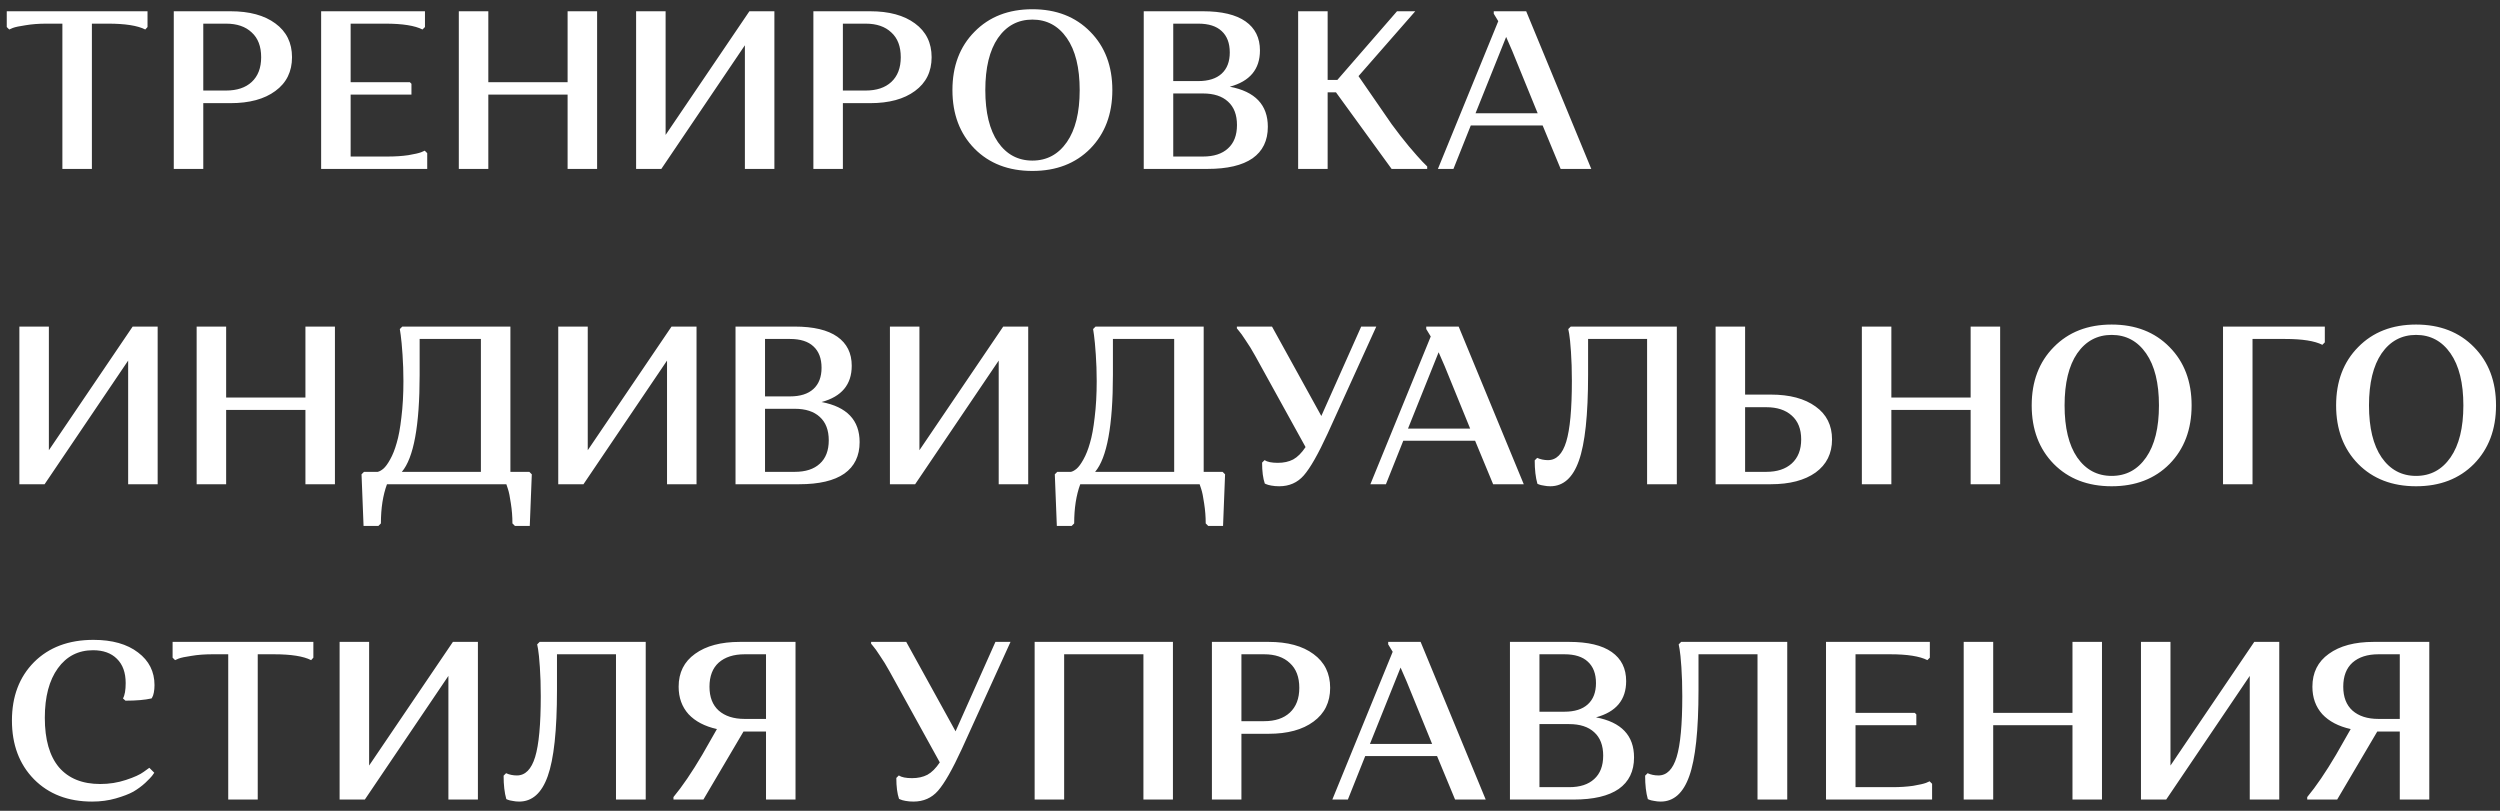 <?xml version="1.0" encoding="UTF-8"?> <svg xmlns="http://www.w3.org/2000/svg" width="222" height="72" viewBox="0 0 222 72" fill="none"><rect x="0" y="0" width="222" height="72" fill="#333333" stroke="none"/> <path d="M8.16 2.1V15H5.54V2.1H4.12C3.44 2.1 2.827 2.147 2.28 2.24C1.733 2.32 1.353 2.4 1.14 2.48L0.82 2.62L0.6 2.4V1H13.1V2.4L12.9 2.62C12.22 2.273 11.12 2.1 9.6 2.1H8.16ZM15.431 15V1H20.471C22.151 1 23.478 1.36 24.451 2.08C25.438 2.8 25.931 3.8 25.931 5.08C25.931 6.36 25.438 7.36 24.451 8.08C23.478 8.8 22.151 9.16 20.471 9.16H18.051V15H15.431ZM20.071 2.1H18.051V8.04H20.071C21.044 8.04 21.804 7.787 22.351 7.28C22.911 6.76 23.191 6.027 23.191 5.08C23.191 4.12 22.911 3.387 22.351 2.88C21.804 2.36 21.044 2.1 20.071 2.1ZM28.517 15V1H37.737V2.4L37.517 2.62C36.837 2.273 35.737 2.1 34.217 2.1H31.137V7.3H36.397L36.537 7.44V8.4H31.137V13.9H34.417C35.097 13.9 35.71 13.86 36.257 13.78C36.803 13.687 37.184 13.6 37.397 13.52L37.717 13.38L37.937 13.6V15H28.517ZM50.403 15V8.4H43.363V15H40.743V1H43.363V7.3H50.403V1H53.023V15H50.403ZM58.726 15H56.486V1H59.106V11.98L66.546 1H68.766V15H66.146V4.02L58.726 15ZM72.228 15V1H77.268C78.948 1 80.275 1.36 81.248 2.08C82.234 2.8 82.728 3.8 82.728 5.08C82.728 6.36 82.234 7.36 81.248 8.08C80.275 8.8 78.948 9.16 77.268 9.16H74.848V15H72.228ZM76.868 2.1H74.848V8.04H76.868C77.841 8.04 78.601 7.787 79.148 7.28C79.708 6.76 79.988 6.027 79.988 5.08C79.988 4.12 79.708 3.387 79.148 2.88C78.601 2.36 77.841 2.1 76.868 2.1ZM86.536 13.2C85.229 11.867 84.576 10.133 84.576 8C84.576 5.867 85.229 4.14 86.536 2.82C87.842 1.487 89.556 0.82 91.676 0.82C93.796 0.82 95.509 1.487 96.816 2.82C98.122 4.14 98.776 5.867 98.776 8C98.776 10.133 98.122 11.867 96.816 13.2C95.509 14.52 93.796 15.18 91.676 15.18C89.556 15.18 87.842 14.52 86.536 13.2ZM88.616 3.38C87.869 4.473 87.496 6.013 87.496 8C87.496 9.987 87.869 11.527 88.616 12.62C89.376 13.713 90.396 14.26 91.676 14.26C92.956 14.26 93.976 13.713 94.736 12.62C95.496 11.527 95.876 9.987 95.876 8C95.876 6.013 95.496 4.473 94.736 3.38C93.976 2.287 92.956 1.74 91.676 1.74C90.396 1.74 89.376 2.287 88.616 3.38ZM101.564 15V1H106.824C108.49 1 109.75 1.3 110.604 1.9C111.457 2.5 111.884 3.36 111.884 4.48C111.884 6.147 110.99 7.22 109.204 7.7C111.457 8.127 112.584 9.313 112.584 11.26C112.584 12.487 112.13 13.42 111.224 14.06C110.317 14.687 108.984 15 107.224 15H101.564ZM109.044 13.18C109.577 12.7 109.844 12.007 109.844 11.1C109.844 10.193 109.577 9.5 109.044 9.02C108.524 8.54 107.784 8.3 106.824 8.3H104.184V13.9H106.824C107.784 13.9 108.524 13.66 109.044 13.18ZM109.204 4.66C109.204 3.833 108.964 3.2 108.484 2.76C108.017 2.32 107.324 2.1 106.404 2.1H104.184V7.2H106.404C107.31 7.2 108.004 6.98 108.484 6.54C108.964 6.1 109.204 5.473 109.204 4.66ZM115.275 15V1H117.895V7.1H118.755L124.055 1H125.675L120.635 6.76L123.575 11.02C124.081 11.713 124.595 12.373 125.115 13C125.648 13.627 126.048 14.08 126.315 14.36L126.735 14.78V15H123.575L118.635 8.2H117.895V15H115.275ZM130.606 11.14L129.066 15H127.686L133.046 1.88L132.646 1.22V1H135.526L141.306 15H138.586L136.986 11.14H130.606ZM134.286 4.52L133.746 3.28L131.026 10.06H136.546L134.286 4.52ZM3.96 43H1.72V29H4.34V39.98L11.78 29H14V43H11.38V32.02L3.96 43ZM27.122 43V36.4H20.082V43H17.462V29H20.082V35.3H27.122V29H29.742V43H27.122ZM47.004 41.9L47.224 42.12L47.044 46.7H45.724L45.504 46.48C45.504 45.88 45.458 45.287 45.364 44.7C45.284 44.127 45.198 43.7 45.104 43.42L44.964 43H34.364C34.004 43.973 33.824 45.133 33.824 46.48L33.604 46.7H32.284L32.104 42.12L32.324 41.9H33.544C33.704 41.86 33.871 41.767 34.044 41.62C34.231 41.46 34.431 41.187 34.644 40.8C34.871 40.4 35.064 39.913 35.224 39.34C35.398 38.767 35.538 38.007 35.644 37.06C35.764 36.1 35.824 35.027 35.824 33.84C35.824 33.027 35.798 32.24 35.744 31.48C35.691 30.707 35.638 30.133 35.584 29.76L35.504 29.22L35.724 29H45.324V41.9H47.004ZM37.264 33.28C37.264 37.787 36.738 40.66 35.684 41.9H42.704V30.1H37.264V33.28ZM51.812 43H49.572V29H52.192V39.98L59.632 29H61.852V43H59.232V32.02L51.812 43ZM65.314 43V29H70.574C72.24 29 73.5 29.3 74.354 29.9C75.207 30.5 75.634 31.36 75.634 32.48C75.634 34.147 74.74 35.22 72.954 35.7C75.207 36.127 76.334 37.313 76.334 39.26C76.334 40.487 75.88 41.42 74.974 42.06C74.067 42.687 72.734 43 70.974 43H65.314ZM72.794 41.18C73.327 40.7 73.594 40.007 73.594 39.1C73.594 38.193 73.327 37.5 72.794 37.02C72.274 36.54 71.534 36.3 70.574 36.3H67.934V41.9H70.574C71.534 41.9 72.274 41.66 72.794 41.18ZM72.954 32.66C72.954 31.833 72.714 31.2 72.234 30.76C71.767 30.32 71.074 30.1 70.154 30.1H67.934V35.2H70.154C71.06 35.2 71.754 34.98 72.234 34.54C72.714 34.1 72.954 33.473 72.954 32.66ZM81.265 43H79.025V29H81.645V39.98L89.085 29H91.305V43H88.685V32.02L81.265 43ZM108.567 41.9L108.787 42.12L108.607 46.7H107.287L107.067 46.48C107.067 45.88 107.02 45.287 106.927 44.7C106.847 44.127 106.76 43.7 106.667 43.42L106.527 43H95.927C95.567 43.973 95.387 45.133 95.387 46.48L95.167 46.7H93.847L93.667 42.12L93.887 41.9H95.107C95.267 41.86 95.433 41.767 95.607 41.62C95.793 41.46 95.993 41.187 96.207 40.8C96.433 40.4 96.627 39.913 96.787 39.34C96.96 38.767 97.1 38.007 97.207 37.06C97.327 36.1 97.387 35.027 97.387 33.84C97.387 33.027 97.36 32.24 97.307 31.48C97.254 30.707 97.2 30.133 97.147 29.76L97.067 29.22L97.287 29H106.887V41.9H108.567ZM98.827 33.28C98.827 37.787 98.3 40.66 97.247 41.9H104.267V30.1H98.827V33.28ZM112.074 41.08L112.294 40.86C112.534 41.02 112.927 41.1 113.474 41.1C113.994 41.1 114.447 41 114.834 40.8C115.221 40.587 115.587 40.22 115.934 39.7L111.474 31.62C111.181 31.087 110.894 30.62 110.614 30.22C110.347 29.807 110.147 29.527 110.014 29.38L109.834 29.16V29H112.954L117.334 36.94L120.874 29H122.214L117.894 38.5C117.054 40.327 116.347 41.567 115.774 42.22C115.214 42.86 114.487 43.18 113.594 43.18C113.341 43.18 113.107 43.16 112.894 43.12C112.681 43.08 112.534 43.04 112.454 43L112.314 42.94C112.154 42.473 112.074 41.853 112.074 41.08ZM124.61 39.14L123.07 43H121.69L127.05 29.88L126.65 29.22V29H129.53L135.31 43H132.59L130.99 39.14H124.61ZM128.29 32.52L127.75 31.28L125.03 38.06H130.55L128.29 32.52ZM136.282 40.88L136.502 40.66C136.796 40.793 137.116 40.86 137.462 40.86C138.209 40.86 138.749 40.313 139.082 39.22C139.416 38.127 139.582 36.327 139.582 33.82C139.582 32.86 139.556 32 139.502 31.24C139.449 30.467 139.396 29.933 139.342 29.64L139.262 29.22L139.482 29H148.902V43H146.262V30.1H141.022V33.28C141.022 36.853 140.749 39.4 140.202 40.92C139.669 42.427 138.822 43.18 137.662 43.18C137.462 43.18 137.269 43.16 137.082 43.12C136.896 43.093 136.756 43.06 136.662 43.02L136.522 42.96C136.362 42.4 136.282 41.707 136.282 40.88ZM152.345 43V29H154.965V35.04H157.245C158.925 35.04 160.252 35.393 161.225 36.1C162.198 36.793 162.685 37.767 162.685 39.02C162.685 40.273 162.198 41.253 161.225 41.96C160.252 42.653 158.925 43 157.245 43H152.345ZM159.105 41.16C159.665 40.653 159.945 39.94 159.945 39.02C159.945 38.1 159.665 37.393 159.105 36.9C158.558 36.407 157.805 36.16 156.845 36.16H154.965V41.9H156.845C157.805 41.9 158.558 41.653 159.105 41.16ZM174.993 43V36.4H167.953V43H165.333V29H167.953V35.3H174.993V29H177.613V43H174.993ZM182.375 41.2C181.069 39.867 180.415 38.133 180.415 36C180.415 33.867 181.069 32.14 182.375 30.82C183.682 29.487 185.395 28.82 187.515 28.82C189.635 28.82 191.349 29.487 192.655 30.82C193.962 32.14 194.615 33.867 194.615 36C194.615 38.133 193.962 39.867 192.655 41.2C191.349 42.52 189.635 43.18 187.515 43.18C185.395 43.18 183.682 42.52 182.375 41.2ZM184.455 31.38C183.709 32.473 183.335 34.013 183.335 36C183.335 37.987 183.709 39.527 184.455 40.62C185.215 41.713 186.235 42.26 187.515 42.26C188.795 42.26 189.815 41.713 190.575 40.62C191.335 39.527 191.715 37.987 191.715 36C191.715 34.013 191.335 32.473 190.575 31.38C189.815 30.287 188.795 29.74 187.515 29.74C186.235 29.74 185.215 30.287 184.455 31.38ZM197.404 43V29H206.444V30.4L206.224 30.62C205.544 30.273 204.444 30.1 202.924 30.1H200.024V43H197.404ZM209.407 41.2C208.1 39.867 207.447 38.133 207.447 36C207.447 33.867 208.1 32.14 209.407 30.82C210.713 29.487 212.427 28.82 214.547 28.82C216.667 28.82 218.38 29.487 219.687 30.82C220.993 32.14 221.647 33.867 221.647 36C221.647 38.133 220.993 39.867 219.687 41.2C218.38 42.52 216.667 43.18 214.547 43.18C212.427 43.18 210.713 42.52 209.407 41.2ZM211.487 31.38C210.74 32.473 210.367 34.013 210.367 36C210.367 37.987 210.74 39.527 211.487 40.62C212.247 41.713 213.267 42.26 214.547 42.26C215.827 42.26 216.847 41.713 217.607 40.62C218.367 39.527 218.747 37.987 218.747 36C218.747 34.013 218.367 32.473 217.607 31.38C216.847 30.287 215.827 29.74 214.547 29.74C213.267 29.74 212.247 30.287 211.487 31.38ZM8.26 57.74C6.953 57.74 5.913 58.273 5.14 59.34C4.367 60.407 3.98 61.873 3.98 63.74C3.98 65.673 4.4 67.14 5.24 68.14C6.093 69.127 7.313 69.62 8.9 69.62C9.7 69.62 10.46 69.5 11.18 69.26C11.913 69.02 12.44 68.78 12.76 68.54L13.26 68.18L13.7 68.62C13.66 68.687 13.593 68.78 13.5 68.9C13.42 69.007 13.22 69.213 12.9 69.52C12.58 69.813 12.227 70.073 11.84 70.3C11.453 70.513 10.933 70.713 10.28 70.9C9.627 71.087 8.927 71.18 8.18 71.18C6.047 71.18 4.327 70.52 3.02 69.2C1.713 67.867 1.06 66.127 1.06 63.98C1.06 61.847 1.713 60.12 3.02 58.8C4.34 57.48 6.1 56.82 8.3 56.82C9.967 56.82 11.287 57.193 12.26 57.94C13.233 58.673 13.72 59.64 13.72 60.84C13.72 61.08 13.7 61.3 13.66 61.5C13.62 61.7 13.573 61.84 13.52 61.92L13.46 62.02C12.873 62.153 12.1 62.22 11.14 62.22L10.92 62.02C11.08 61.74 11.16 61.287 11.16 60.66C11.16 59.727 10.9 59.007 10.38 58.5C9.873 57.993 9.167 57.74 8.26 57.74ZM22.887 58.1V71H20.267V58.1H18.847C18.167 58.1 17.553 58.147 17.007 58.24C16.46 58.32 16.08 58.4 15.867 58.48L15.547 58.62L15.327 58.4V57H27.827V58.4L27.627 58.62C26.947 58.273 25.847 58.1 24.327 58.1H22.887ZM32.398 71H30.157V57H32.778V67.98L40.218 57H42.438V71H39.818V60.02L32.398 71ZM44.72 68.88L44.94 68.66C45.233 68.793 45.553 68.86 45.9 68.86C46.646 68.86 47.186 68.313 47.52 67.22C47.853 66.127 48.02 64.327 48.02 61.82C48.02 60.86 47.993 60 47.94 59.24C47.886 58.467 47.833 57.933 47.78 57.64L47.7 57.22L47.92 57H57.34V71H54.7V58.1H49.46V61.28C49.46 64.853 49.186 67.4 48.64 68.92C48.106 70.427 47.26 71.18 46.1 71.18C45.9 71.18 45.706 71.16 45.52 71.12C45.333 71.093 45.193 71.06 45.1 71.02L44.96 70.96C44.8 70.4 44.72 69.707 44.72 68.88ZM62.362 67.02L63.663 64.74C62.583 64.5 61.742 64.06 61.142 63.42C60.556 62.767 60.263 61.953 60.263 60.98C60.263 59.727 60.749 58.753 61.722 58.06C62.696 57.353 64.022 57 65.703 57H70.642V71H68.022V64.96H66.022L62.462 71H59.803V70.78C60.589 69.833 61.443 68.58 62.362 67.02ZM63.002 60.98C63.002 61.9 63.276 62.607 63.822 63.1C64.382 63.593 65.149 63.84 66.123 63.84H68.022V58.1H66.123C65.149 58.1 64.382 58.347 63.822 58.84C63.276 59.333 63.002 60.047 63.002 60.98ZM79.594 69.08L79.814 68.86C80.054 69.02 80.447 69.1 80.994 69.1C81.514 69.1 81.967 69 82.354 68.8C82.74 68.587 83.107 68.22 83.454 67.7L78.994 59.62C78.7 59.087 78.414 58.62 78.134 58.22C77.867 57.807 77.667 57.527 77.534 57.38L77.354 57.16V57H80.474L84.854 64.94L88.394 57H89.734L85.414 66.5C84.574 68.327 83.867 69.567 83.294 70.22C82.734 70.86 82.007 71.18 81.114 71.18C80.86 71.18 80.627 71.16 80.414 71.12C80.2 71.08 80.054 71.04 79.974 71L79.834 70.94C79.674 70.473 79.594 69.853 79.594 69.08ZM101.536 71V58.1H94.496V71H91.876V57H104.156V71H101.536ZM107.618 71V57H112.658C114.338 57 115.665 57.36 116.638 58.08C117.625 58.8 118.118 59.8 118.118 61.08C118.118 62.36 117.625 63.36 116.638 64.08C115.665 64.8 114.338 65.16 112.658 65.16H110.238V71H107.618ZM112.258 58.1H110.238V64.04H112.258C113.232 64.04 113.992 63.787 114.538 63.28C115.098 62.76 115.378 62.027 115.378 61.08C115.378 60.12 115.098 59.387 114.538 58.88C113.992 58.36 113.232 58.1 112.258 58.1ZM121.231 67.14L119.691 71H118.311L123.671 57.88L123.271 57.22V57H126.151L131.931 71H129.211L127.611 67.14H121.231ZM124.911 60.52L124.371 59.28L121.651 66.06H127.171L124.911 60.52ZM134.083 71V57H139.343C141.01 57 142.27 57.3 143.123 57.9C143.977 58.5 144.403 59.36 144.403 60.48C144.403 62.147 143.51 63.22 141.723 63.7C143.977 64.127 145.103 65.313 145.103 67.26C145.103 68.487 144.65 69.42 143.743 70.06C142.837 70.687 141.503 71 139.743 71H134.083ZM141.563 69.18C142.097 68.7 142.363 68.007 142.363 67.1C142.363 66.193 142.097 65.5 141.563 65.02C141.043 64.54 140.303 64.3 139.343 64.3H136.703V69.9H139.343C140.303 69.9 141.043 69.66 141.563 69.18ZM141.723 60.66C141.723 59.833 141.483 59.2 141.003 58.76C140.537 58.32 139.843 58.1 138.923 58.1H136.703V63.2H138.923C139.83 63.2 140.523 62.98 141.003 62.54C141.483 62.1 141.723 61.473 141.723 60.66ZM146.087 68.88L146.307 68.66C146.6 68.793 146.92 68.86 147.267 68.86C148.014 68.86 148.554 68.313 148.887 67.22C149.22 66.127 149.387 64.327 149.387 61.82C149.387 60.86 149.36 60 149.307 59.24C149.254 58.467 149.2 57.933 149.147 57.64L149.067 57.22L149.287 57H158.707V71H156.067V58.1H150.827V61.28C150.827 64.853 150.554 67.4 150.007 68.92C149.474 70.427 148.627 71.18 147.467 71.18C147.267 71.18 147.074 71.16 146.887 71.12C146.7 71.093 146.56 71.06 146.467 71.02L146.327 70.96C146.167 70.4 146.087 69.707 146.087 68.88ZM162.15 71V57H171.37V58.4L171.15 58.62C170.47 58.273 169.37 58.1 167.85 58.1H164.77V63.3H170.03L170.17 63.44V64.4H164.77V69.9H168.05C168.73 69.9 169.343 69.86 169.89 69.78C170.436 69.687 170.816 69.6 171.03 69.52L171.35 69.38L171.57 69.6V71H162.15ZM184.036 71V64.4H176.996V71H174.376V57H176.996V63.3H184.036V57H186.656V71H184.036ZM192.358 71H190.118V57H192.738V67.98L200.178 57H202.398V71H199.778V60.02L192.358 71ZM207.441 67.02L208.741 64.74C207.661 64.5 206.821 64.06 206.221 63.42C205.634 62.767 205.341 61.953 205.341 60.98C205.341 59.727 205.827 58.753 206.801 58.06C207.774 57.353 209.101 57 210.781 57H215.721V71H213.101V64.96H211.101L207.541 71H204.881V70.78C205.667 69.833 206.521 68.58 207.441 67.02ZM208.081 60.98C208.081 61.9 208.354 62.607 208.901 63.1C209.461 63.593 210.227 63.84 211.201 63.84H213.101V58.1H211.201C210.227 58.1 209.461 58.347 208.901 58.84C208.354 59.333 208.081 60.047 208.081 60.98Z" fill="white"></path> </svg> 